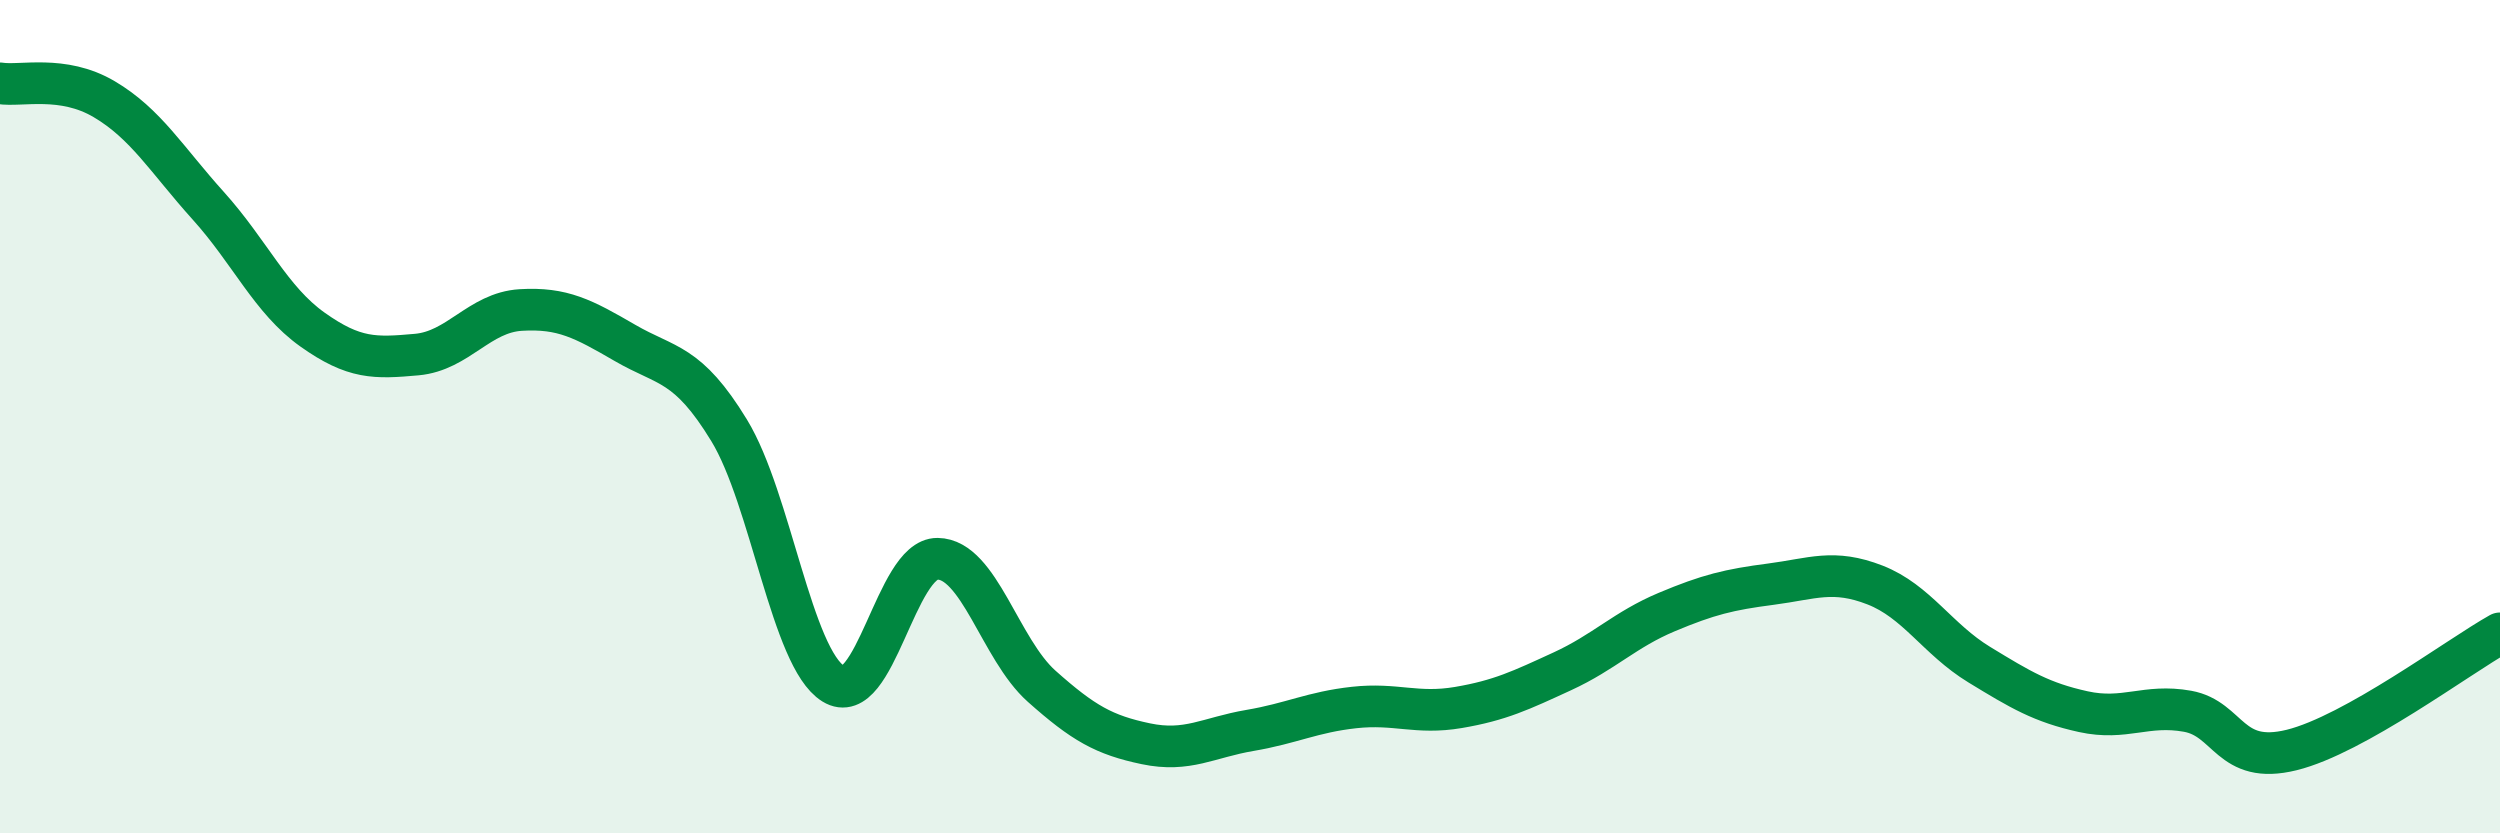 
    <svg width="60" height="20" viewBox="0 0 60 20" xmlns="http://www.w3.org/2000/svg">
      <path
        d="M 0,2 C 0.5,2.08 1.5,1.79 2.5,2.38 C 3.5,2.97 4,3.83 5,4.94 C 6,6.05 6.5,7.2 7.5,7.91 C 8.5,8.62 9,8.6 10,8.51 C 11,8.42 11.5,7.5 12.5,7.44 C 13.5,7.38 14,7.65 15,8.23 C 16,8.81 16.5,8.69 17.5,10.33 C 18.5,11.97 19,15.79 20,16.41 C 21,17.03 21.5,13.4 22.5,13.41 C 23.5,13.42 24,15.58 25,16.47 C 26,17.36 26.5,17.64 27.5,17.85 C 28.5,18.06 29,17.7 30,17.53 C 31,17.36 31.5,17.09 32.5,16.98 C 33.5,16.87 34,17.15 35,16.98 C 36,16.81 36.5,16.57 37.5,16.11 C 38.5,15.65 39,15.11 40,14.69 C 41,14.27 41.5,14.15 42.5,14.02 C 43.5,13.89 44,13.65 45,14.04 C 46,14.43 46.5,15.34 47.5,15.95 C 48.5,16.56 49,16.86 50,17.08 C 51,17.3 51.5,16.89 52.5,17.07 C 53.5,17.25 53.5,18.37 55,18 C 56.5,17.63 59,15.76 60,15.2L60 20L0 20Z"
        fill="#008740"
        opacity="0.1"
        stroke-linecap="round"
        stroke-linejoin="round"
      />
      <path
        d="M 0,2 C 0.5,2.08 1.5,1.79 2.5,2.38 C 3.5,2.97 4,3.83 5,4.94 C 6,6.05 6.5,7.2 7.5,7.91 C 8.5,8.62 9,8.6 10,8.51 C 11,8.42 11.5,7.5 12.5,7.44 C 13.5,7.38 14,7.65 15,8.23 C 16,8.81 16.5,8.69 17.5,10.33 C 18.5,11.97 19,15.79 20,16.41 C 21,17.03 21.5,13.4 22.5,13.41 C 23.5,13.42 24,15.58 25,16.47 C 26,17.36 26.5,17.64 27.5,17.85 C 28.5,18.06 29,17.7 30,17.53 C 31,17.36 31.5,17.09 32.5,16.98 C 33.5,16.87 34,17.15 35,16.98 C 36,16.81 36.5,16.57 37.5,16.11 C 38.5,15.65 39,15.11 40,14.69 C 41,14.27 41.5,14.15 42.5,14.02 C 43.5,13.89 44,13.65 45,14.04 C 46,14.43 46.5,15.34 47.5,15.95 C 48.5,16.56 49,16.86 50,17.08 C 51,17.3 51.5,16.89 52.5,17.07 C 53.5,17.25 53.5,18.37 55,18 C 56.5,17.63 59,15.76 60,15.2"
        stroke="#008740"
        stroke-width="1"
        fill="none"
        stroke-linecap="round"
        stroke-linejoin="round"
      />
    </svg>
  